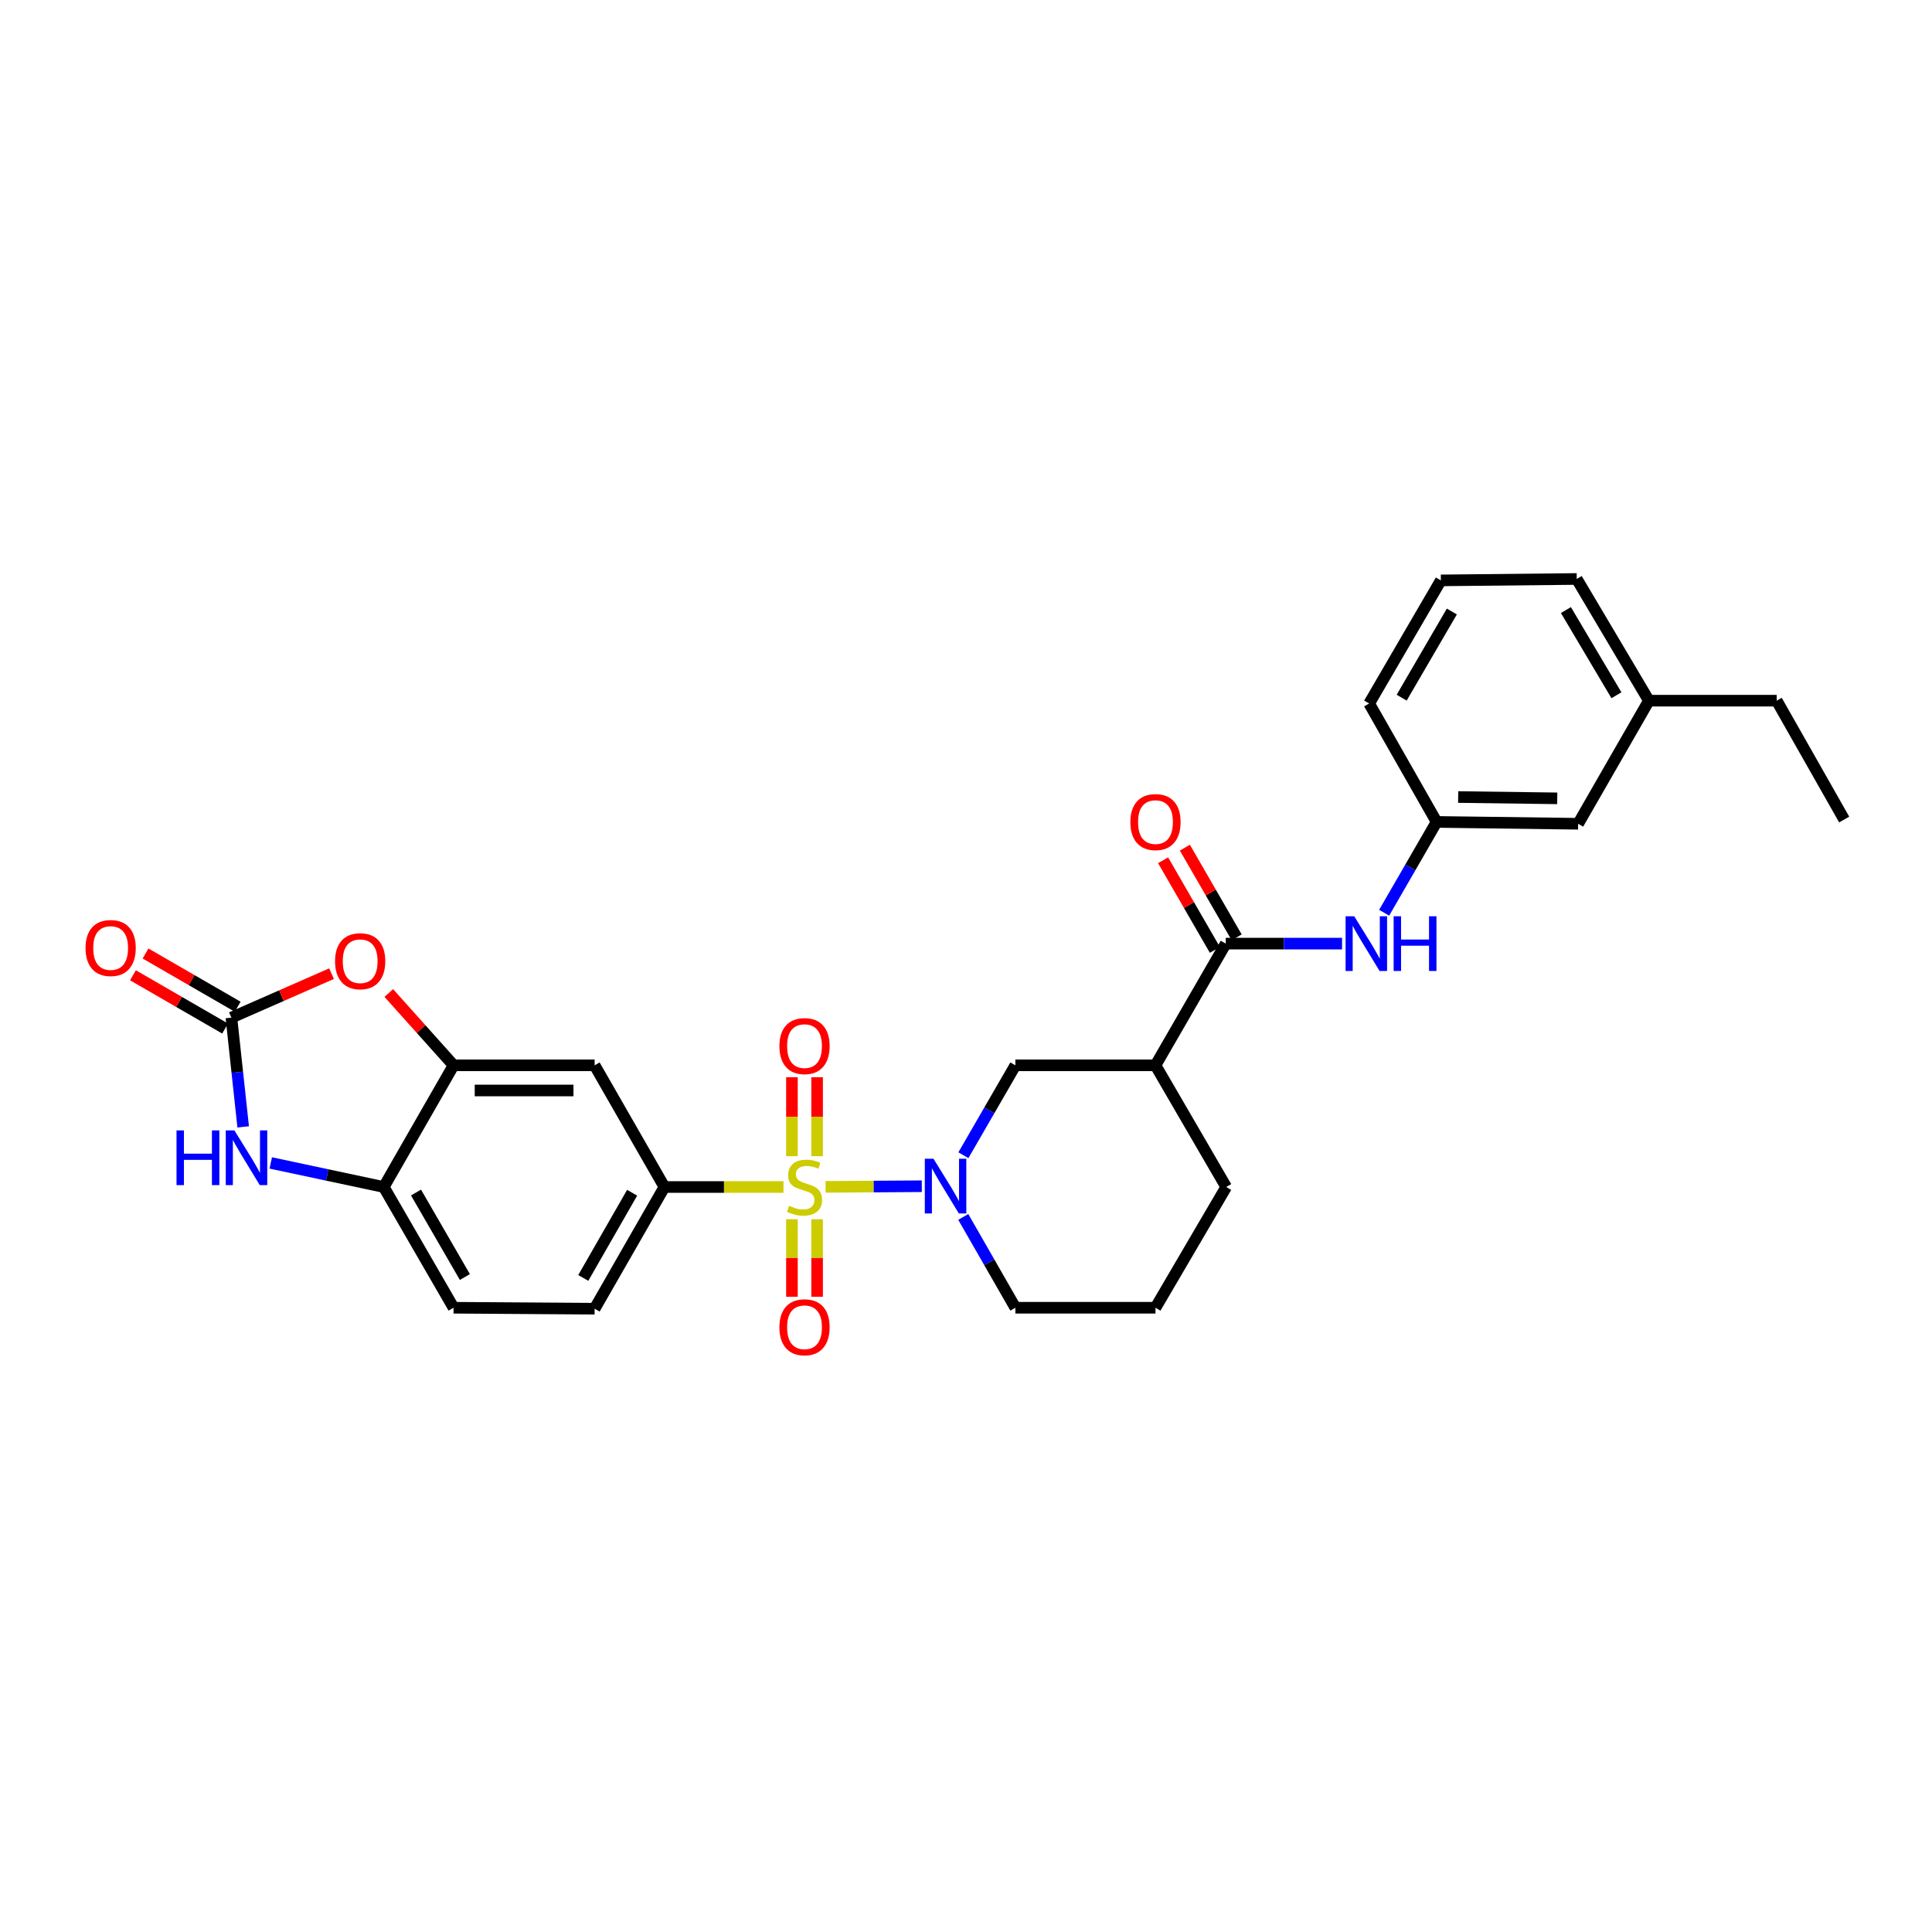<?xml version='1.0' encoding='iso-8859-1'?>
<svg version='1.1' baseProfile='full'
              xmlns='http://www.w3.org/2000/svg'
                      xmlns:rdkit='http://www.rdkit.org/xml'
                      xmlns:xlink='http://www.w3.org/1999/xlink'
                  xml:space='preserve'
width='1000px' height='1000px' viewBox='0 0 1000 1000'>
<!-- END OF HEADER -->
<rect style='opacity:1.0;fill:#FFFFFF;stroke:none' width='1000' height='1000' x='0' y='0'> </rect>
<path class='bond-0' d='M 427.324,614.32 L 452.225,614.155' style='fill:none;fill-rule:evenodd;stroke:#CCCC00;stroke-width:6px;stroke-linecap:butt;stroke-linejoin:miter;stroke-opacity:1' />
<path class='bond-0' d='M 452.225,614.155 L 477.126,613.989' style='fill:none;fill-rule:evenodd;stroke:#0000FF;stroke-width:6px;stroke-linecap:butt;stroke-linejoin:miter;stroke-opacity:1' />
<path class='bond-2' d='M 405.527,614.393 L 374.716,614.393' style='fill:none;fill-rule:evenodd;stroke:#CCCC00;stroke-width:6px;stroke-linecap:butt;stroke-linejoin:miter;stroke-opacity:1' />
<path class='bond-2' d='M 374.716,614.393 L 343.905,614.393' style='fill:none;fill-rule:evenodd;stroke:#000000;stroke-width:6px;stroke-linecap:butt;stroke-linejoin:miter;stroke-opacity:1' />
<path class='bond-12' d='M 422.931,598.447 L 422.931,578.007' style='fill:none;fill-rule:evenodd;stroke:#CCCC00;stroke-width:6px;stroke-linecap:butt;stroke-linejoin:miter;stroke-opacity:1' />
<path class='bond-12' d='M 422.931,578.007 L 422.931,557.566' style='fill:none;fill-rule:evenodd;stroke:#FF0000;stroke-width:6px;stroke-linecap:butt;stroke-linejoin:miter;stroke-opacity:1' />
<path class='bond-12' d='M 409.907,598.447 L 409.907,578.007' style='fill:none;fill-rule:evenodd;stroke:#CCCC00;stroke-width:6px;stroke-linecap:butt;stroke-linejoin:miter;stroke-opacity:1' />
<path class='bond-12' d='M 409.907,578.007 L 409.907,557.566' style='fill:none;fill-rule:evenodd;stroke:#FF0000;stroke-width:6px;stroke-linecap:butt;stroke-linejoin:miter;stroke-opacity:1' />
<path class='bond-13' d='M 409.907,631.085 L 409.907,651.138' style='fill:none;fill-rule:evenodd;stroke:#CCCC00;stroke-width:6px;stroke-linecap:butt;stroke-linejoin:miter;stroke-opacity:1' />
<path class='bond-13' d='M 409.907,651.138 L 409.907,671.191' style='fill:none;fill-rule:evenodd;stroke:#FF0000;stroke-width:6px;stroke-linecap:butt;stroke-linejoin:miter;stroke-opacity:1' />
<path class='bond-13' d='M 422.931,631.085 L 422.931,651.138' style='fill:none;fill-rule:evenodd;stroke:#CCCC00;stroke-width:6px;stroke-linecap:butt;stroke-linejoin:miter;stroke-opacity:1' />
<path class='bond-13' d='M 422.931,651.138 L 422.931,671.191' style='fill:none;fill-rule:evenodd;stroke:#FF0000;stroke-width:6px;stroke-linecap:butt;stroke-linejoin:miter;stroke-opacity:1' />
<path class='bond-9' d='M 498.648,597.943 L 512.1,574.675' style='fill:none;fill-rule:evenodd;stroke:#0000FF;stroke-width:6px;stroke-linecap:butt;stroke-linejoin:miter;stroke-opacity:1' />
<path class='bond-9' d='M 512.1,574.675 L 525.552,551.408' style='fill:none;fill-rule:evenodd;stroke:#000000;stroke-width:6px;stroke-linecap:butt;stroke-linejoin:miter;stroke-opacity:1' />
<path class='bond-19' d='M 498.584,629.883 L 512.068,653.384' style='fill:none;fill-rule:evenodd;stroke:#0000FF;stroke-width:6px;stroke-linecap:butt;stroke-linejoin:miter;stroke-opacity:1' />
<path class='bond-19' d='M 512.068,653.384 L 525.552,676.886' style='fill:none;fill-rule:evenodd;stroke:#000000;stroke-width:6px;stroke-linecap:butt;stroke-linejoin:miter;stroke-opacity:1' />
<path class='bond-1' d='M 119.771,526.727 L 145.688,515.342' style='fill:none;fill-rule:evenodd;stroke:#000000;stroke-width:6px;stroke-linecap:butt;stroke-linejoin:miter;stroke-opacity:1' />
<path class='bond-1' d='M 145.688,515.342 L 171.604,503.956' style='fill:none;fill-rule:evenodd;stroke:#FF0000;stroke-width:6px;stroke-linecap:butt;stroke-linejoin:miter;stroke-opacity:1' />
<path class='bond-14' d='M 123.029,521.089 L 99.181,507.31' style='fill:none;fill-rule:evenodd;stroke:#000000;stroke-width:6px;stroke-linecap:butt;stroke-linejoin:miter;stroke-opacity:1' />
<path class='bond-14' d='M 99.181,507.31 L 75.333,493.53' style='fill:none;fill-rule:evenodd;stroke:#FF0000;stroke-width:6px;stroke-linecap:butt;stroke-linejoin:miter;stroke-opacity:1' />
<path class='bond-14' d='M 116.513,532.366 L 92.665,518.587' style='fill:none;fill-rule:evenodd;stroke:#000000;stroke-width:6px;stroke-linecap:butt;stroke-linejoin:miter;stroke-opacity:1' />
<path class='bond-14' d='M 92.665,518.587 L 68.817,504.807' style='fill:none;fill-rule:evenodd;stroke:#FF0000;stroke-width:6px;stroke-linecap:butt;stroke-linejoin:miter;stroke-opacity:1' />
<path class='bond-31' d='M 119.771,526.727 L 122.82,555' style='fill:none;fill-rule:evenodd;stroke:#000000;stroke-width:6px;stroke-linecap:butt;stroke-linejoin:miter;stroke-opacity:1' />
<path class='bond-31' d='M 122.82,555 L 125.869,583.272' style='fill:none;fill-rule:evenodd;stroke:#0000FF;stroke-width:6px;stroke-linecap:butt;stroke-linejoin:miter;stroke-opacity:1' />
<path class='bond-8' d='M 343.905,614.393 L 307.778,551.408' style='fill:none;fill-rule:evenodd;stroke:#000000;stroke-width:6px;stroke-linecap:butt;stroke-linejoin:miter;stroke-opacity:1' />
<path class='bond-16' d='M 343.905,614.393 L 307.778,677.385' style='fill:none;fill-rule:evenodd;stroke:#000000;stroke-width:6px;stroke-linecap:butt;stroke-linejoin:miter;stroke-opacity:1' />
<path class='bond-16' d='M 327.188,617.362 L 301.9,661.457' style='fill:none;fill-rule:evenodd;stroke:#000000;stroke-width:6px;stroke-linecap:butt;stroke-linejoin:miter;stroke-opacity:1' />
<path class='bond-3' d='M 140.148,601.931 L 169.39,608.162' style='fill:none;fill-rule:evenodd;stroke:#0000FF;stroke-width:6px;stroke-linecap:butt;stroke-linejoin:miter;stroke-opacity:1' />
<path class='bond-3' d='M 169.39,608.162 L 198.631,614.393' style='fill:none;fill-rule:evenodd;stroke:#000000;stroke-width:6px;stroke-linecap:butt;stroke-linejoin:miter;stroke-opacity:1' />
<path class='bond-4' d='M 634.454,488.415 L 598.074,551.408' style='fill:none;fill-rule:evenodd;stroke:#000000;stroke-width:6px;stroke-linecap:butt;stroke-linejoin:miter;stroke-opacity:1' />
<path class='bond-11' d='M 634.454,488.415 L 664.551,488.415' style='fill:none;fill-rule:evenodd;stroke:#000000;stroke-width:6px;stroke-linecap:butt;stroke-linejoin:miter;stroke-opacity:1' />
<path class='bond-11' d='M 664.551,488.415 L 694.648,488.415' style='fill:none;fill-rule:evenodd;stroke:#0000FF;stroke-width:6px;stroke-linecap:butt;stroke-linejoin:miter;stroke-opacity:1' />
<path class='bond-15' d='M 640.093,485.159 L 626.69,461.952' style='fill:none;fill-rule:evenodd;stroke:#000000;stroke-width:6px;stroke-linecap:butt;stroke-linejoin:miter;stroke-opacity:1' />
<path class='bond-15' d='M 626.69,461.952 L 613.288,438.745' style='fill:none;fill-rule:evenodd;stroke:#FF0000;stroke-width:6px;stroke-linecap:butt;stroke-linejoin:miter;stroke-opacity:1' />
<path class='bond-15' d='M 628.815,491.672 L 615.412,468.465' style='fill:none;fill-rule:evenodd;stroke:#000000;stroke-width:6px;stroke-linecap:butt;stroke-linejoin:miter;stroke-opacity:1' />
<path class='bond-15' d='M 615.412,468.465 L 602.01,445.258' style='fill:none;fill-rule:evenodd;stroke:#FF0000;stroke-width:6px;stroke-linecap:butt;stroke-linejoin:miter;stroke-opacity:1' />
<path class='bond-5' d='M 201.236,513.979 L 218,532.693' style='fill:none;fill-rule:evenodd;stroke:#FF0000;stroke-width:6px;stroke-linecap:butt;stroke-linejoin:miter;stroke-opacity:1' />
<path class='bond-5' d='M 218,532.693 L 234.765,551.408' style='fill:none;fill-rule:evenodd;stroke:#000000;stroke-width:6px;stroke-linecap:butt;stroke-linejoin:miter;stroke-opacity:1' />
<path class='bond-6' d='M 234.765,551.408 L 307.778,551.408' style='fill:none;fill-rule:evenodd;stroke:#000000;stroke-width:6px;stroke-linecap:butt;stroke-linejoin:miter;stroke-opacity:1' />
<path class='bond-6' d='M 245.717,564.431 L 296.826,564.431' style='fill:none;fill-rule:evenodd;stroke:#000000;stroke-width:6px;stroke-linecap:butt;stroke-linejoin:miter;stroke-opacity:1' />
<path class='bond-29' d='M 234.765,551.408 L 198.631,614.393' style='fill:none;fill-rule:evenodd;stroke:#000000;stroke-width:6px;stroke-linecap:butt;stroke-linejoin:miter;stroke-opacity:1' />
<path class='bond-7' d='M 598.074,551.408 L 525.552,551.408' style='fill:none;fill-rule:evenodd;stroke:#000000;stroke-width:6px;stroke-linecap:butt;stroke-linejoin:miter;stroke-opacity:1' />
<path class='bond-30' d='M 598.074,551.408 L 634.678,614.393' style='fill:none;fill-rule:evenodd;stroke:#000000;stroke-width:6px;stroke-linecap:butt;stroke-linejoin:miter;stroke-opacity:1' />
<path class='bond-10' d='M 198.631,614.393 L 234.765,676.886' style='fill:none;fill-rule:evenodd;stroke:#000000;stroke-width:6px;stroke-linecap:butt;stroke-linejoin:miter;stroke-opacity:1' />
<path class='bond-10' d='M 215.326,617.247 L 240.62,660.992' style='fill:none;fill-rule:evenodd;stroke:#000000;stroke-width:6px;stroke-linecap:butt;stroke-linejoin:miter;stroke-opacity:1' />
<path class='bond-17' d='M 716.435,472.437 L 730.011,448.93' style='fill:none;fill-rule:evenodd;stroke:#0000FF;stroke-width:6px;stroke-linecap:butt;stroke-linejoin:miter;stroke-opacity:1' />
<path class='bond-17' d='M 730.011,448.93 L 743.587,425.423' style='fill:none;fill-rule:evenodd;stroke:#000000;stroke-width:6px;stroke-linecap:butt;stroke-linejoin:miter;stroke-opacity:1' />
<path class='bond-18' d='M 307.778,677.385 L 234.765,676.886' style='fill:none;fill-rule:evenodd;stroke:#000000;stroke-width:6px;stroke-linecap:butt;stroke-linejoin:miter;stroke-opacity:1' />
<path class='bond-20' d='M 743.587,425.423 L 816.839,426.385' style='fill:none;fill-rule:evenodd;stroke:#000000;stroke-width:6px;stroke-linecap:butt;stroke-linejoin:miter;stroke-opacity:1' />
<path class='bond-20' d='M 754.746,412.545 L 806.023,413.218' style='fill:none;fill-rule:evenodd;stroke:#000000;stroke-width:6px;stroke-linecap:butt;stroke-linejoin:miter;stroke-opacity:1' />
<path class='bond-25' d='M 743.587,425.423 L 708.676,364.124' style='fill:none;fill-rule:evenodd;stroke:#000000;stroke-width:6px;stroke-linecap:butt;stroke-linejoin:miter;stroke-opacity:1' />
<path class='bond-23' d='M 525.552,676.886 L 598.074,676.886' style='fill:none;fill-rule:evenodd;stroke:#000000;stroke-width:6px;stroke-linecap:butt;stroke-linejoin:miter;stroke-opacity:1' />
<path class='bond-22' d='M 816.839,426.385 L 853.465,362.669' style='fill:none;fill-rule:evenodd;stroke:#000000;stroke-width:6px;stroke-linecap:butt;stroke-linejoin:miter;stroke-opacity:1' />
<path class='bond-21' d='M 634.678,614.393 L 598.074,676.886' style='fill:none;fill-rule:evenodd;stroke:#000000;stroke-width:6px;stroke-linecap:butt;stroke-linejoin:miter;stroke-opacity:1' />
<path class='bond-27' d='M 853.465,362.669 L 919.62,362.669' style='fill:none;fill-rule:evenodd;stroke:#000000;stroke-width:6px;stroke-linecap:butt;stroke-linejoin:miter;stroke-opacity:1' />
<path class='bond-32' d='M 853.465,362.669 L 816.116,299.677' style='fill:none;fill-rule:evenodd;stroke:#000000;stroke-width:6px;stroke-linecap:butt;stroke-linejoin:miter;stroke-opacity:1' />
<path class='bond-32' d='M 836.66,359.863 L 810.516,315.768' style='fill:none;fill-rule:evenodd;stroke:#000000;stroke-width:6px;stroke-linecap:butt;stroke-linejoin:miter;stroke-opacity:1' />
<path class='bond-24' d='M 745.787,300.408 L 708.676,364.124' style='fill:none;fill-rule:evenodd;stroke:#000000;stroke-width:6px;stroke-linecap:butt;stroke-linejoin:miter;stroke-opacity:1' />
<path class='bond-24' d='M 751.474,316.52 L 725.497,361.121' style='fill:none;fill-rule:evenodd;stroke:#000000;stroke-width:6px;stroke-linecap:butt;stroke-linejoin:miter;stroke-opacity:1' />
<path class='bond-26' d='M 745.787,300.408 L 816.116,299.677' style='fill:none;fill-rule:evenodd;stroke:#000000;stroke-width:6px;stroke-linecap:butt;stroke-linejoin:miter;stroke-opacity:1' />
<path class='bond-28' d='M 919.62,362.669 L 954.545,424.186' style='fill:none;fill-rule:evenodd;stroke:#000000;stroke-width:6px;stroke-linecap:butt;stroke-linejoin:miter;stroke-opacity:1' />
<path  class='atom-0' d='M 408.419 624.113
Q 408.739 624.233, 410.059 624.793
Q 411.379 625.353, 412.819 625.713
Q 414.299 626.033, 415.739 626.033
Q 418.419 626.033, 419.979 624.753
Q 421.539 623.433, 421.539 621.153
Q 421.539 619.593, 420.739 618.633
Q 419.979 617.673, 418.779 617.153
Q 417.579 616.633, 415.579 616.033
Q 413.059 615.273, 411.539 614.553
Q 410.059 613.833, 408.979 612.313
Q 407.939 610.793, 407.939 608.233
Q 407.939 604.673, 410.339 602.473
Q 412.779 600.273, 417.579 600.273
Q 420.859 600.273, 424.579 601.833
L 423.659 604.913
Q 420.259 603.513, 417.699 603.513
Q 414.939 603.513, 413.419 604.673
Q 411.899 605.793, 411.939 607.753
Q 411.939 609.273, 412.699 610.193
Q 413.499 611.113, 414.619 611.633
Q 415.779 612.153, 417.699 612.753
Q 420.259 613.553, 421.779 614.353
Q 423.299 615.153, 424.379 616.793
Q 425.499 618.393, 425.499 621.153
Q 425.499 625.073, 422.859 627.193
Q 420.259 629.273, 415.899 629.273
Q 413.379 629.273, 411.459 628.713
Q 409.579 628.193, 407.339 627.273
L 408.419 624.113
' fill='#CCCC00'/>
<path  class='atom-1' d='M 483.158 599.748
L 492.438 614.748
Q 493.358 616.228, 494.838 618.908
Q 496.318 621.588, 496.398 621.748
L 496.398 599.748
L 500.158 599.748
L 500.158 628.068
L 496.278 628.068
L 486.318 611.668
Q 485.158 609.748, 483.918 607.548
Q 482.718 605.348, 482.358 604.668
L 482.358 628.068
L 478.678 628.068
L 478.678 599.748
L 483.158 599.748
' fill='#0000FF'/>
<path  class='atom-4' d='M 91.373 585.096
L 95.213 585.096
L 95.213 597.136
L 109.693 597.136
L 109.693 585.096
L 113.533 585.096
L 113.533 613.416
L 109.693 613.416
L 109.693 600.336
L 95.213 600.336
L 95.213 613.416
L 91.373 613.416
L 91.373 585.096
' fill='#0000FF'/>
<path  class='atom-4' d='M 121.333 585.096
L 130.613 600.096
Q 131.533 601.576, 133.013 604.256
Q 134.493 606.936, 134.573 607.096
L 134.573 585.096
L 138.333 585.096
L 138.333 613.416
L 134.453 613.416
L 124.493 597.016
Q 123.333 595.096, 122.093 592.896
Q 120.893 590.696, 120.533 590.016
L 120.533 613.416
L 116.853 613.416
L 116.853 585.096
L 121.333 585.096
' fill='#0000FF'/>
<path  class='atom-6' d='M 173.424 497.525
Q 173.424 490.725, 176.784 486.925
Q 180.144 483.125, 186.424 483.125
Q 192.704 483.125, 196.064 486.925
Q 199.424 490.725, 199.424 497.525
Q 199.424 504.405, 196.024 508.325
Q 192.624 512.205, 186.424 512.205
Q 180.184 512.205, 176.784 508.325
Q 173.424 504.445, 173.424 497.525
M 186.424 509.005
Q 190.744 509.005, 193.064 506.125
Q 195.424 503.205, 195.424 497.525
Q 195.424 491.965, 193.064 489.165
Q 190.744 486.325, 186.424 486.325
Q 182.104 486.325, 179.744 489.125
Q 177.424 491.925, 177.424 497.525
Q 177.424 503.245, 179.744 506.125
Q 182.104 509.005, 186.424 509.005
' fill='#FF0000'/>
<path  class='atom-12' d='M 700.947 474.255
L 710.227 489.255
Q 711.147 490.735, 712.627 493.415
Q 714.107 496.095, 714.187 496.255
L 714.187 474.255
L 717.947 474.255
L 717.947 502.575
L 714.067 502.575
L 704.107 486.175
Q 702.947 484.255, 701.707 482.055
Q 700.507 479.855, 700.147 479.175
L 700.147 502.575
L 696.467 502.575
L 696.467 474.255
L 700.947 474.255
' fill='#0000FF'/>
<path  class='atom-12' d='M 721.347 474.255
L 725.187 474.255
L 725.187 486.295
L 739.667 486.295
L 739.667 474.255
L 743.507 474.255
L 743.507 502.575
L 739.667 502.575
L 739.667 489.495
L 725.187 489.495
L 725.187 502.575
L 721.347 502.575
L 721.347 474.255
' fill='#0000FF'/>
<path  class='atom-13' d='M 403.419 541.459
Q 403.419 534.659, 406.779 530.859
Q 410.139 527.059, 416.419 527.059
Q 422.699 527.059, 426.059 530.859
Q 429.419 534.659, 429.419 541.459
Q 429.419 548.339, 426.019 552.259
Q 422.619 556.139, 416.419 556.139
Q 410.179 556.139, 406.779 552.259
Q 403.419 548.379, 403.419 541.459
M 416.419 552.939
Q 420.739 552.939, 423.059 550.059
Q 425.419 547.139, 425.419 541.459
Q 425.419 535.899, 423.059 533.099
Q 420.739 530.259, 416.419 530.259
Q 412.099 530.259, 409.739 533.059
Q 407.419 535.859, 407.419 541.459
Q 407.419 547.179, 409.739 550.059
Q 412.099 552.939, 416.419 552.939
' fill='#FF0000'/>
<path  class='atom-14' d='M 403.419 686.987
Q 403.419 680.187, 406.779 676.387
Q 410.139 672.587, 416.419 672.587
Q 422.699 672.587, 426.059 676.387
Q 429.419 680.187, 429.419 686.987
Q 429.419 693.867, 426.019 697.787
Q 422.619 701.667, 416.419 701.667
Q 410.179 701.667, 406.779 697.787
Q 403.419 693.907, 403.419 686.987
M 416.419 698.467
Q 420.739 698.467, 423.059 695.587
Q 425.419 692.667, 425.419 686.987
Q 425.419 681.427, 423.059 678.627
Q 420.739 675.787, 416.419 675.787
Q 412.099 675.787, 409.739 678.587
Q 407.419 681.387, 407.419 686.987
Q 407.419 692.707, 409.739 695.587
Q 412.099 698.467, 416.419 698.467
' fill='#FF0000'/>
<path  class='atom-15' d='M 44.271 490.695
Q 44.271 483.895, 47.631 480.095
Q 50.991 476.295, 57.271 476.295
Q 63.551 476.295, 66.911 480.095
Q 70.271 483.895, 70.271 490.695
Q 70.271 497.575, 66.871 501.495
Q 63.471 505.375, 57.271 505.375
Q 51.031 505.375, 47.631 501.495
Q 44.271 497.615, 44.271 490.695
M 57.271 502.175
Q 61.591 502.175, 63.911 499.295
Q 66.271 496.375, 66.271 490.695
Q 66.271 485.135, 63.911 482.335
Q 61.591 479.495, 57.271 479.495
Q 52.951 479.495, 50.591 482.295
Q 48.271 485.095, 48.271 490.695
Q 48.271 496.415, 50.591 499.295
Q 52.951 502.175, 57.271 502.175
' fill='#FF0000'/>
<path  class='atom-16' d='M 585.074 425.503
Q 585.074 418.703, 588.434 414.903
Q 591.794 411.103, 598.074 411.103
Q 604.354 411.103, 607.714 414.903
Q 611.074 418.703, 611.074 425.503
Q 611.074 432.383, 607.674 436.303
Q 604.274 440.183, 598.074 440.183
Q 591.834 440.183, 588.434 436.303
Q 585.074 432.423, 585.074 425.503
M 598.074 436.983
Q 602.394 436.983, 604.714 434.103
Q 607.074 431.183, 607.074 425.503
Q 607.074 419.943, 604.714 417.143
Q 602.394 414.303, 598.074 414.303
Q 593.754 414.303, 591.394 417.103
Q 589.074 419.903, 589.074 425.503
Q 589.074 431.223, 591.394 434.103
Q 593.754 436.983, 598.074 436.983
' fill='#FF0000'/>
</svg>
